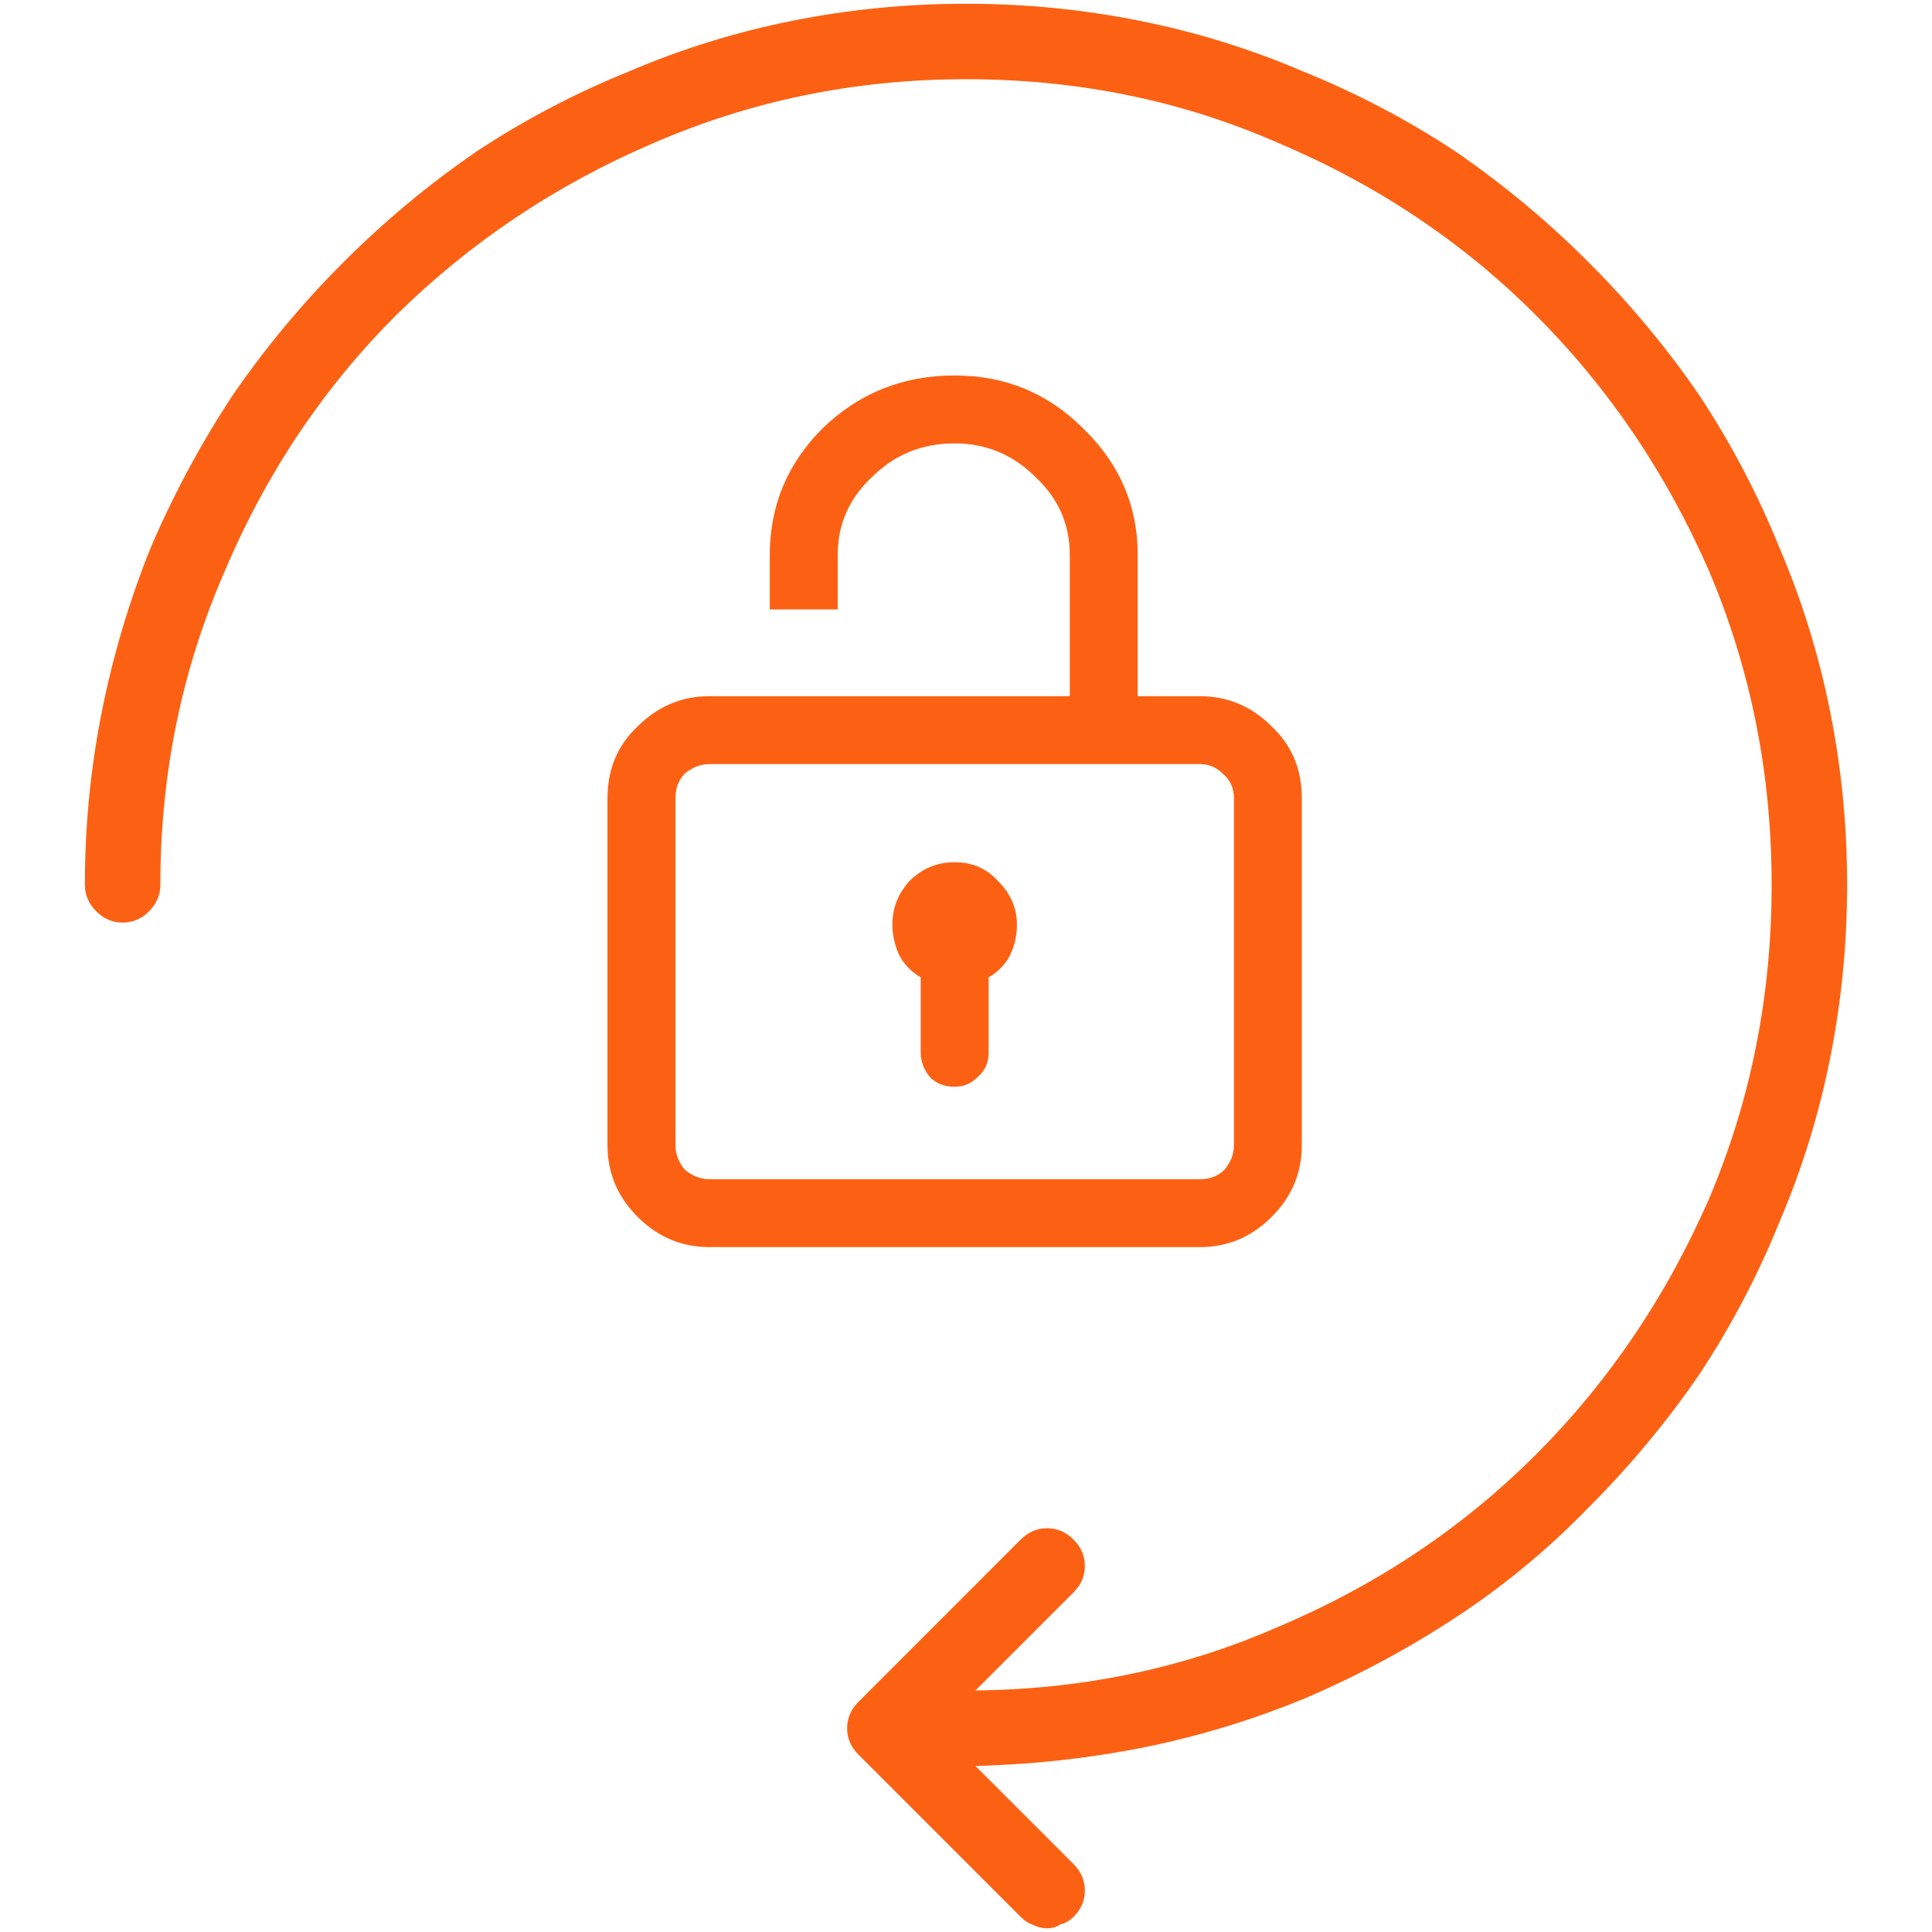 <svg width="32" height="32" viewBox="0 0 32 32" fill="none" xmlns="http://www.w3.org/2000/svg">
<path d="M15.812 14.281C15.521 14.281 15.271 14.385 15.062 14.594C14.875 14.802 14.781 15.042 14.781 15.312C14.781 15.5 14.823 15.677 14.906 15.844C14.99 15.99 15.104 16.104 15.25 16.188V17.438C15.25 17.583 15.302 17.719 15.406 17.844C15.51 17.948 15.646 18 15.812 18C15.958 18 16.083 17.948 16.188 17.844C16.312 17.74 16.375 17.604 16.375 17.438V16.188C16.521 16.104 16.635 15.99 16.719 15.844C16.802 15.677 16.844 15.5 16.844 15.312C16.844 15.042 16.74 14.802 16.531 14.594C16.344 14.385 16.104 14.281 15.812 14.281ZM15.781 29.281C15.698 29.281 15.615 29.281 15.531 29.281C15.448 29.26 15.375 29.25 15.312 29.25C15.146 29.229 15.01 29.156 14.906 29.031C14.802 28.885 14.76 28.719 14.781 28.531C14.802 28.365 14.875 28.229 15 28.125C15.146 28.021 15.302 27.979 15.469 28C15.49 28 15.5 28 15.5 28C15.521 28 15.531 28 15.531 28H16C17.854 28 19.583 27.646 21.188 26.938C22.812 26.25 24.229 25.302 25.438 24.094C26.646 22.885 27.604 21.469 28.312 19.844C29 18.219 29.344 16.49 29.344 14.656C29.344 12.823 29 11.094 28.312 9.469C27.604 7.844 26.646 6.427 25.438 5.219C24.229 4.01 22.812 3.062 21.188 2.375C19.583 1.667 17.854 1.312 16 1.312C14.167 1.312 12.438 1.667 10.812 2.375C9.208 3.062 7.792 4.01 6.562 5.219C5.354 6.427 4.406 7.844 3.719 9.469C3.01 11.094 2.656 12.823 2.656 14.656C2.656 14.823 2.594 14.969 2.469 15.094C2.344 15.219 2.198 15.281 2.031 15.281C1.865 15.281 1.719 15.219 1.594 15.094C1.469 14.969 1.406 14.823 1.406 14.656C1.406 13.677 1.5 12.719 1.688 11.781C1.875 10.844 2.146 9.938 2.5 9.062C2.875 8.188 3.323 7.354 3.844 6.562C4.385 5.771 5 5.031 5.688 4.344C6.375 3.656 7.115 3.042 7.906 2.5C8.698 1.979 9.531 1.542 10.406 1.188C11.281 0.812 12.188 0.531 13.125 0.344C14.062 0.156 15.021 0.062 16 0.062C16.979 0.062 17.938 0.156 18.875 0.344C19.812 0.531 20.719 0.812 21.594 1.188C22.469 1.542 23.302 1.979 24.094 2.5C24.885 3.042 25.625 3.656 26.312 4.344C27 5.031 27.615 5.771 28.156 6.562C28.677 7.354 29.115 8.188 29.469 9.062C29.844 9.938 30.125 10.844 30.312 11.781C30.5 12.719 30.594 13.677 30.594 14.656C30.594 15.635 30.5 16.594 30.312 17.531C30.125 18.469 29.844 19.375 29.469 20.25C29.115 21.125 28.677 21.958 28.156 22.75C27.615 23.542 27 24.281 26.312 24.969C25.646 25.656 24.917 26.26 24.125 26.781C23.333 27.302 22.5 27.75 21.625 28.125C20.771 28.479 19.885 28.75 18.969 28.938C18.031 29.125 17.083 29.229 16.125 29.25C16.062 29.25 16 29.26 15.938 29.281C15.896 29.281 15.844 29.281 15.781 29.281ZM17.344 31.938C17.26 31.938 17.177 31.917 17.094 31.875C17.031 31.854 16.969 31.812 16.906 31.75L14.219 29.062C14.094 28.938 14.031 28.792 14.031 28.625C14.031 28.458 14.094 28.312 14.219 28.188C14.344 28.062 14.49 28 14.656 28C14.823 28 14.969 28.062 15.094 28.188L17.781 30.875C17.906 31 17.969 31.146 17.969 31.312C17.969 31.479 17.906 31.625 17.781 31.75C17.719 31.812 17.646 31.854 17.562 31.875C17.5 31.917 17.427 31.938 17.344 31.938ZM14.656 29.25C14.573 29.25 14.49 29.24 14.406 29.219C14.344 29.177 14.281 29.125 14.219 29.062C14.094 28.938 14.031 28.792 14.031 28.625C14.031 28.458 14.094 28.312 14.219 28.188L16.906 25.5C17.031 25.375 17.177 25.312 17.344 25.312C17.51 25.312 17.656 25.375 17.781 25.5C17.906 25.625 17.969 25.771 17.969 25.938C17.969 26.104 17.906 26.25 17.781 26.375L15.094 29.062C15.052 29.125 14.99 29.177 14.906 29.219C14.823 29.24 14.74 29.25 14.656 29.25ZM19.875 11.531H18.844V9.188C18.844 8.375 18.542 7.677 17.938 7.094C17.354 6.51 16.646 6.219 15.812 6.219C14.958 6.219 14.229 6.51 13.625 7.094C13.042 7.677 12.75 8.375 12.75 9.188V10.094H13.875V9.188C13.875 8.688 14.062 8.26 14.438 7.906C14.812 7.531 15.271 7.344 15.812 7.344C16.333 7.344 16.781 7.531 17.156 7.906C17.531 8.26 17.719 8.688 17.719 9.188V11.531H11.75C11.292 11.531 10.896 11.698 10.562 12.031C10.229 12.344 10.062 12.74 10.062 13.219V18.969C10.062 19.427 10.229 19.823 10.562 20.156C10.896 20.49 11.292 20.656 11.75 20.656H19.875C20.333 20.656 20.729 20.49 21.062 20.156C21.396 19.823 21.562 19.427 21.562 18.969V13.219C21.562 12.74 21.396 12.344 21.062 12.031C20.729 11.698 20.333 11.531 19.875 11.531ZM20.438 18.969C20.438 19.115 20.385 19.25 20.281 19.375C20.177 19.479 20.042 19.531 19.875 19.531H11.75C11.604 19.531 11.469 19.479 11.344 19.375C11.24 19.25 11.188 19.115 11.188 18.969V13.219C11.188 13.052 11.24 12.917 11.344 12.812C11.469 12.708 11.604 12.656 11.75 12.656H19.875C20.021 12.656 20.146 12.708 20.25 12.812C20.375 12.917 20.438 13.052 20.438 13.219V18.969Z" fill="#FC6113"/>
</svg>
